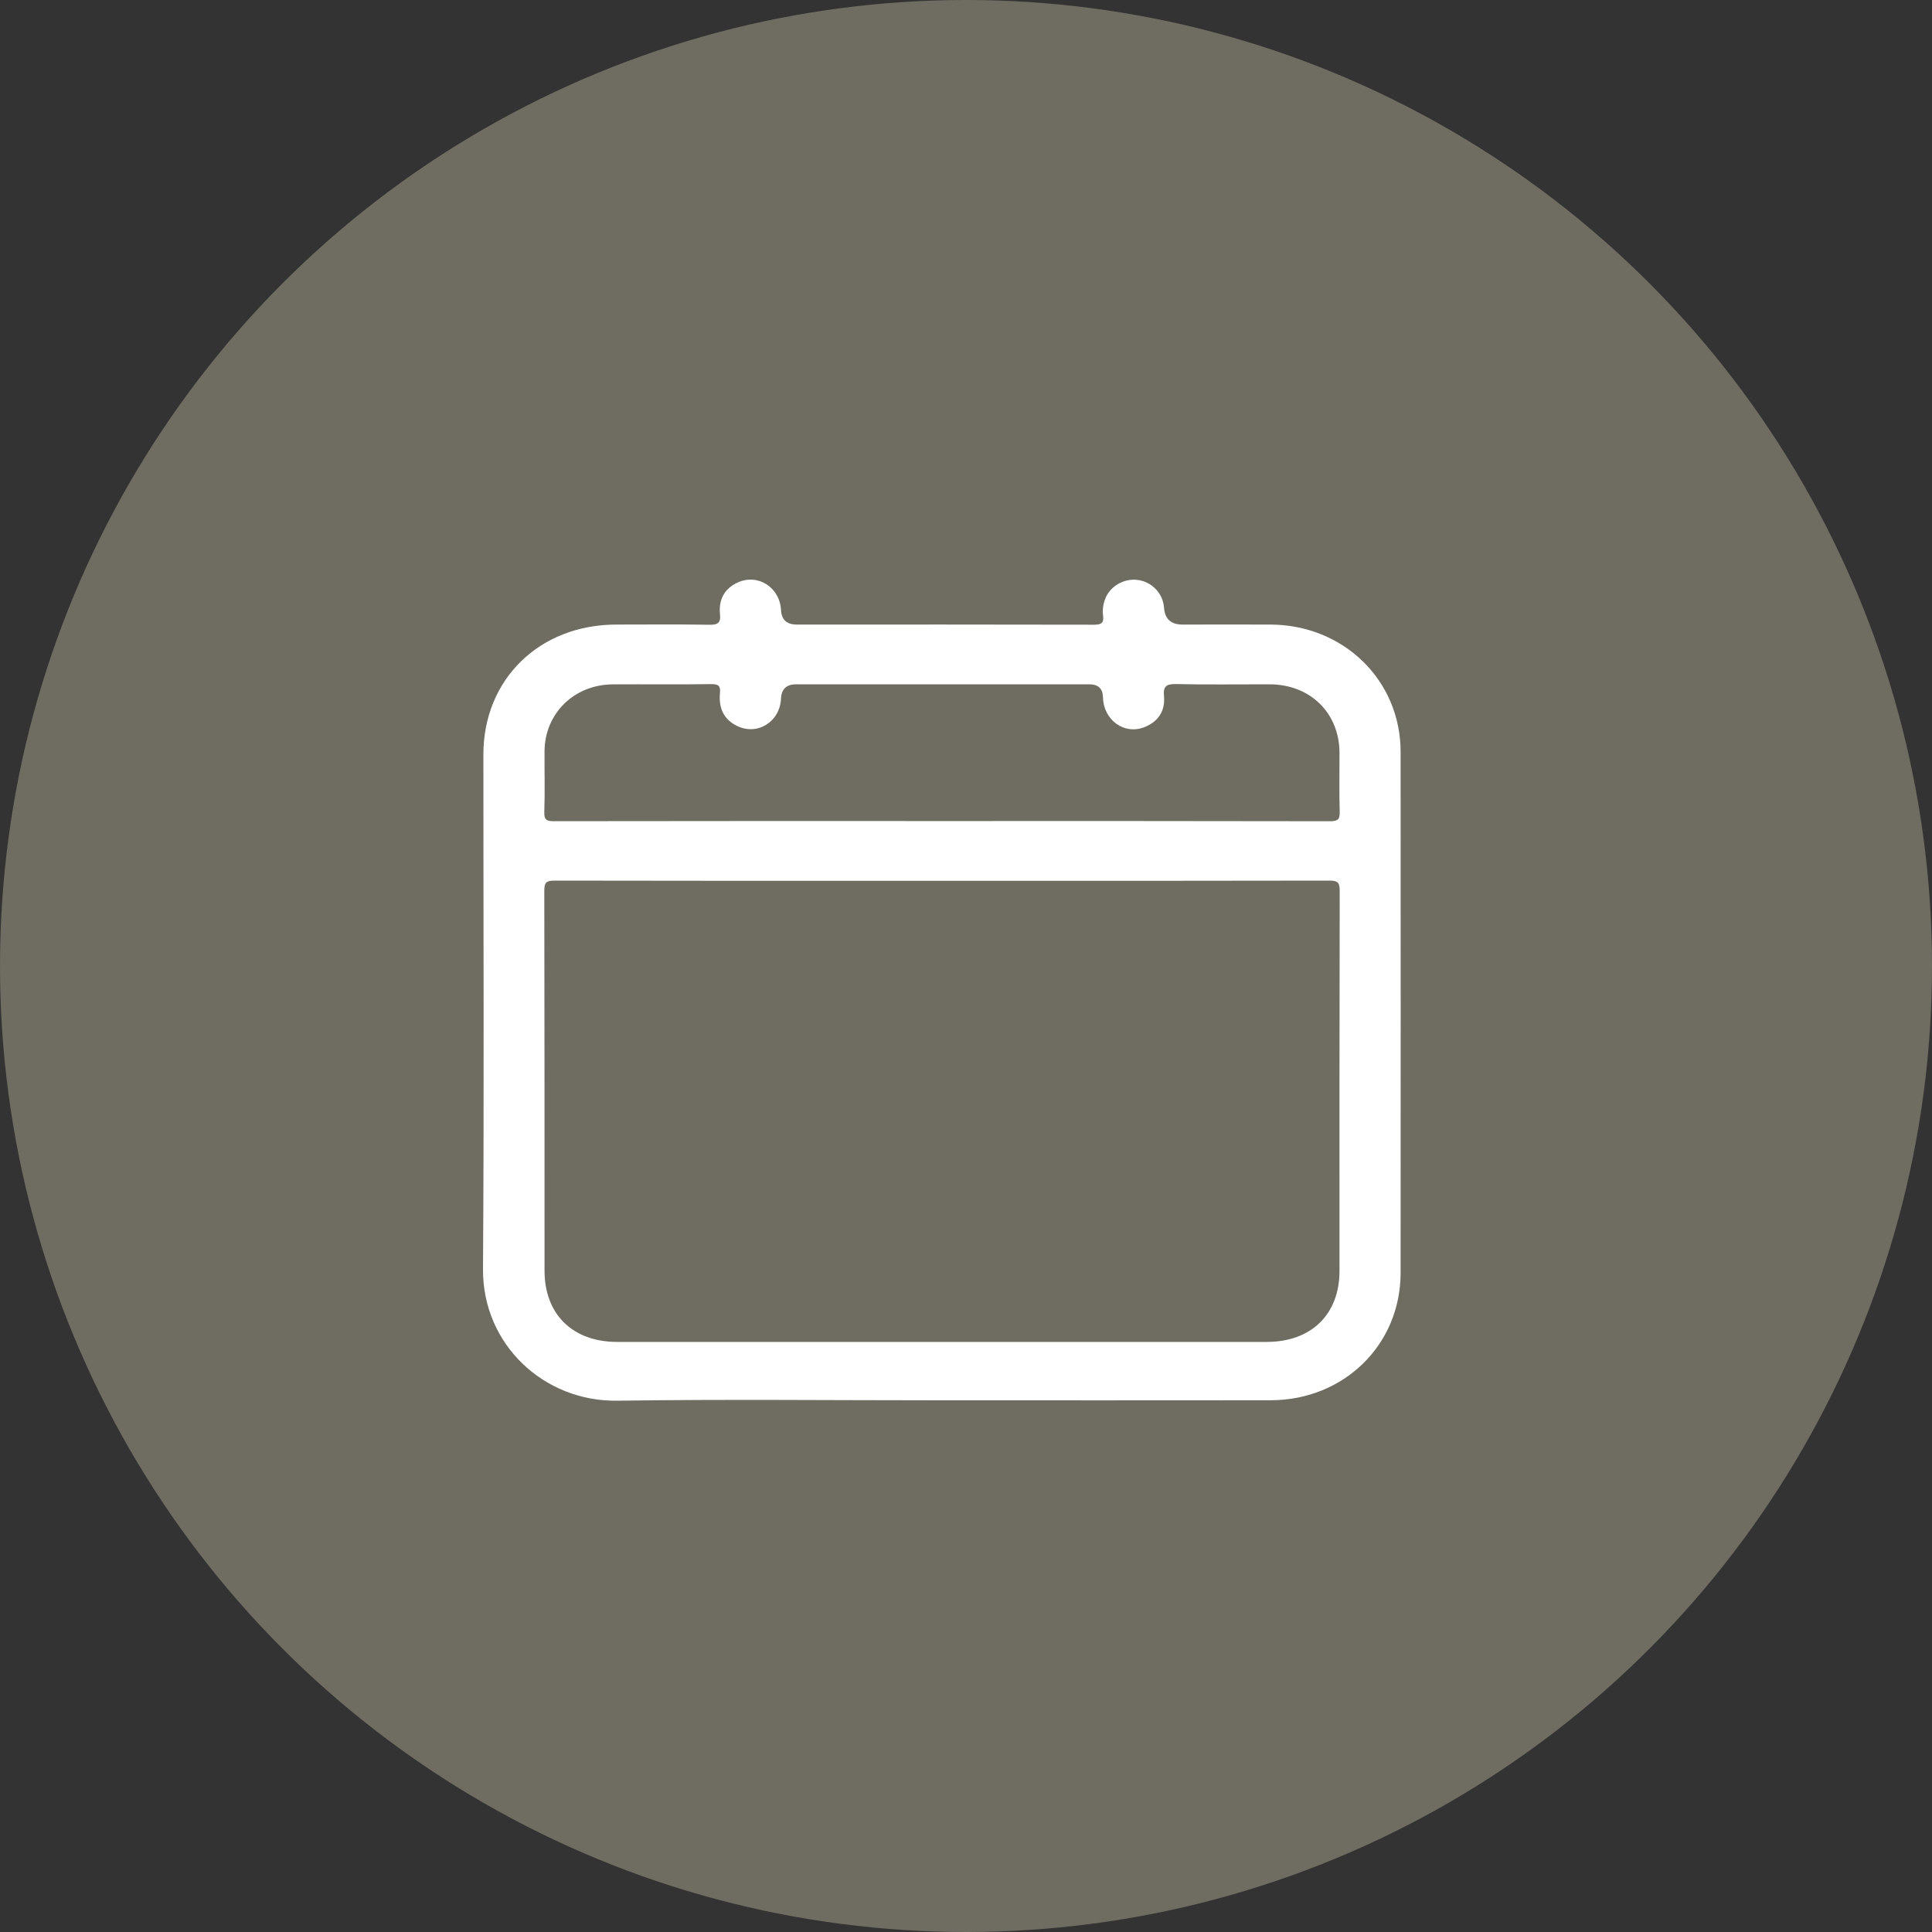 <svg width="40" height="40" viewBox="0 0 40 40" fill="none" xmlns="http://www.w3.org/2000/svg">
<rect x="0" y="0" width="40" height="40" fill="#333333" stroke="none"/>
<circle cx="20" cy="20" r="20" fill="#EEE6C1" fill-opacity="0.32"/>
<g clip-path="url(#clip0_3232_3636)">
<path d="M28.998 15.564C28.997 14.085 27.817 12.935 26.302 12.931C25.695 12.929 25.088 12.931 24.482 12.931C24.243 12.931 24.116 12.814 24.1 12.582C24.08 12.288 23.851 12.046 23.556 12.007C23.27 11.969 22.978 12.139 22.88 12.403C22.839 12.514 22.823 12.63 22.838 12.746C22.858 12.896 22.804 12.935 22.648 12.934C20.598 12.929 18.547 12.931 16.497 12.931C16.289 12.931 16.18 12.831 16.17 12.63C16.145 12.155 15.683 11.864 15.262 12.065C14.986 12.197 14.877 12.429 14.907 12.717C14.926 12.899 14.859 12.938 14.682 12.935C14.043 12.924 13.403 12.931 12.763 12.931C11.168 12.931 10.008 14.064 10.008 15.622C10.007 19.174 10.024 22.726 10 26.277C9.99 27.835 11.26 29.021 12.778 29C15.012 28.968 17.248 28.992 19.483 28.992C21.718 28.992 24.033 28.994 26.308 28.991C27.827 28.988 28.997 27.84 28.998 26.355C29 22.758 29 19.161 28.998 15.564H28.998ZM27.733 26.312C27.733 27.213 27.149 27.783 26.226 27.783C21.743 27.783 17.26 27.783 12.777 27.783C11.856 27.783 11.274 27.211 11.274 26.309C11.273 23.686 11.275 21.063 11.269 18.44C11.269 18.267 11.314 18.232 11.485 18.232C14.161 18.238 16.838 18.236 19.515 18.236C22.191 18.236 24.855 18.238 27.525 18.232C27.702 18.232 27.737 18.276 27.737 18.443C27.731 21.066 27.733 23.689 27.733 26.312ZM27.537 17.003C24.854 16.997 22.17 16.999 19.487 16.999C16.804 16.999 14.147 16.997 11.477 17.002C11.321 17.003 11.263 16.979 11.269 16.809C11.284 16.391 11.271 15.971 11.274 15.553C11.28 14.768 11.888 14.173 12.69 14.169C13.369 14.165 14.049 14.174 14.728 14.164C14.883 14.162 14.919 14.209 14.906 14.348C14.879 14.641 14.968 14.883 15.252 15.026C15.675 15.239 16.148 14.949 16.17 14.462C16.179 14.266 16.283 14.168 16.483 14.168H22.555C22.738 14.168 22.832 14.257 22.836 14.436C22.847 14.916 23.289 15.229 23.713 15.047C23.99 14.93 24.126 14.709 24.099 14.414C24.08 14.215 24.141 14.158 24.35 14.163C24.996 14.177 25.642 14.167 26.288 14.168C27.128 14.171 27.729 14.761 27.733 15.584C27.734 15.99 27.725 16.396 27.737 16.802C27.742 16.958 27.706 17.003 27.537 17.003Z" fill="white"/>
</g>
<defs>
<clipPath id="clip0_3232_3636">
<rect width="19" height="17" fill="white" transform="translate(10 12)"/>
</clipPath>
</defs>
</svg>
